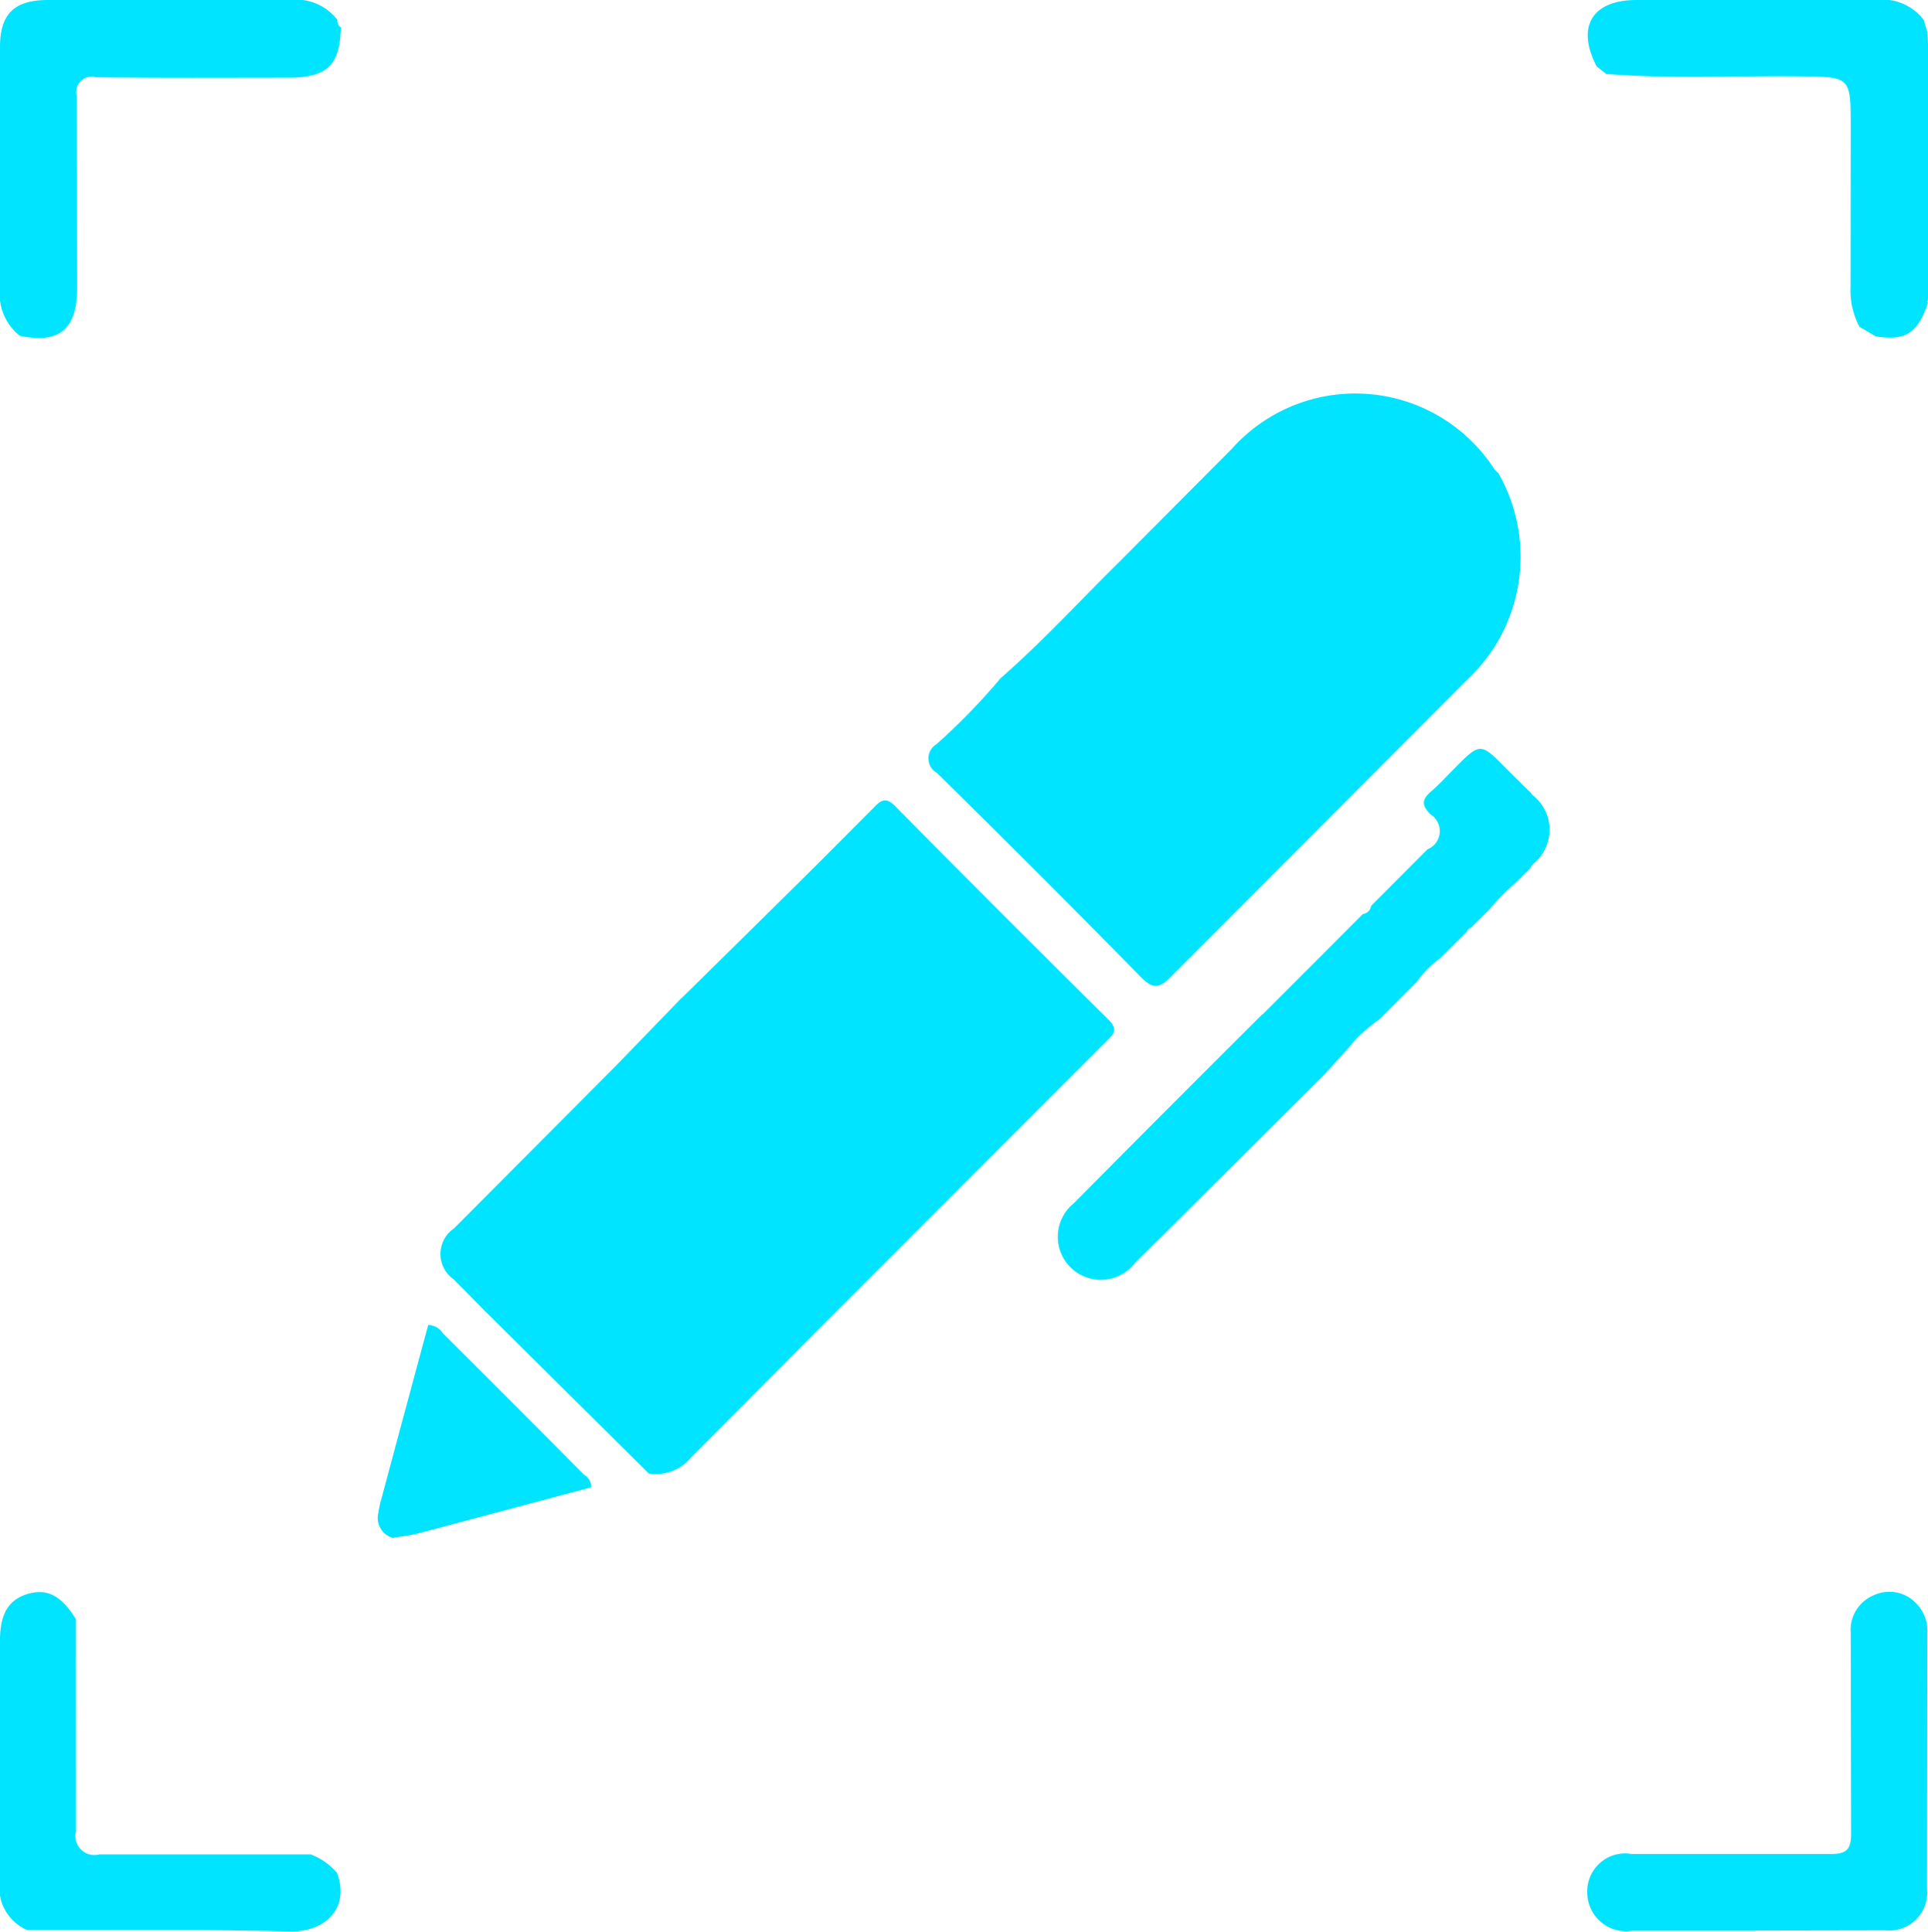 <svg xmlns="http://www.w3.org/2000/svg" width="85.904" height="86.06"><path d="M30.38 44.46q3.05-3 6.1-6.02l2.47-2.48c.316-.33.538-.44.918-.06q4.747 4.8 9.533 9.54c.467.47.167.68-.13.98q-6.5 6.5-12.994 13l-5.5 5.53c-.453.548-1.165.81-1.866.7q-3.668-3.63-7.335-7.27L20.216 57c-.373-.258-.594-.684-.592-1.138s.227-.877.602-1.132l7.23-7.26 2.924-3.02zm36.372-23.4a7.52 7.52 0 0 1-.156 7.75 8.17 8.17 0 0 1-1.287 1.54l-13.17 13.2c-.53.53-.81.48-1.306-.02q-4.517-4.6-9.094-9.1c-.228-.128-.37-.368-.374-.63s.132-.505.356-.64a28.56 28.56 0 0 0 2.859-2.94c1.888-1.65 3.576-3.5 5.365-5.26L54.88 20a7.38 7.38 0 0 1 11.69.88.89.89 0 0 0 .182.19zM15.186 1.26c-.045 1.64-.605 2.18-2.26 2.2-2.888 0-5.777.02-8.665-.02-.24-.065-.494.004-.667.18s-.238.432-.17.67l.01 8.6c-.01 1.8-.828 2.44-2.553 2.07a2.39 2.39 0 0 1-.89-2.07L0 2.1C0 .62.633 0 2.147 0l10.835-.01c.794-.07 1.57.268 2.054.9-.02.15.062.297.2.36zm-.193 82.13c.63 1.56-.445 2.7-2.1 2.66-3.9-.1-7.784-.05-11.676-.06-.832-.353-1.333-1.212-1.232-2.1l.013-10.77c0-1.23.386-1.87 1.283-2.12.83-.23 1.47.1 2.1 1.14l.006 9.44c-.08.292.004.603.217.818s.524.3.816.222h9.42c.444.163.84.435 1.154.8zM85.714.88c.05.18.1.36.17.55l.03.83v11.1c-.038.033-.043.09-.01.13-.46 1.36-1 1.7-2.323 1.5l-.727-.43a3.43 3.43 0 0 1-.4-1.76l.008-7.1c0-2.3 0-2.27-2.247-2.3-2.855-.03-5.71.12-8.564-.1l-.065.01-.443-.35C70.22 1.2 70.928 0 72.92 0l10.73-.01c.795-.077 1.574.26 2.063.9zM26.35 66.26q-3.864 1.035-7.728 2.06c-.36.1-.738.12-1.108.2a.92.92 0 0 1-.661-1.09 5.57 5.57 0 0 1 .17-.76q1.028-3.84 2.056-7.64c.265.007.51.146.65.37q3.15 3.135 6.29 6.3a.65.65 0 0 1 .33.58zm51.88 19.76h-5.51a1.73 1.73 0 0 1-2-1.71 1.69 1.69 0 0 1 1.975-1.71h8.835c.708.01.958-.17.948-.92l-.016-8.93c-.057-.724.358-1.402 1.03-1.68.6-.28 1.313-.17 1.8.28.4.356.614.876.58 1.4l-.01 11.4a1.69 1.69 0 0 1-1.86 1.85l-5.77.01zm-9.976-50.65l-1.113-1.1c-1.18-1.2-1.18-1.2-2.34-.03-.352.35-.682.72-1.058 1.04-.415.36-.383.62-.007 1 .282.174.44.492.413.822s-.24.615-.548.738l-2.512 2.52a.41.41 0 0 1-.366.36l-2.55 2.56c-.056.05-.114.1-.172.17-.027.03-.053.05-.08.08l-1.67 1.67-.008-.01q-4.216 4.2-8.4 8.42a1.92 1.92 0 0 0 .813 3.37 1.92 1.92 0 0 0 1.921-.72q4.226-4.2 8.442-8.4l1.045-1.15c.153-.17.294-.36.462-.52a6.91 6.91 0 0 1 .919-.76l1.693-1.7a4.44 4.44 0 0 1 1.037-1.04l1.177-1.18a.31.31 0 0 1 .187-.18l.81-.8c.37-.44.774-.847 1.2-1.22l.634-.63c.042-.083.098-.157.167-.22.457-.387.71-.962.69-1.56s-.314-1.155-.797-1.51z" fill="#00e4ff" fill-rule="evenodd"/></svg>